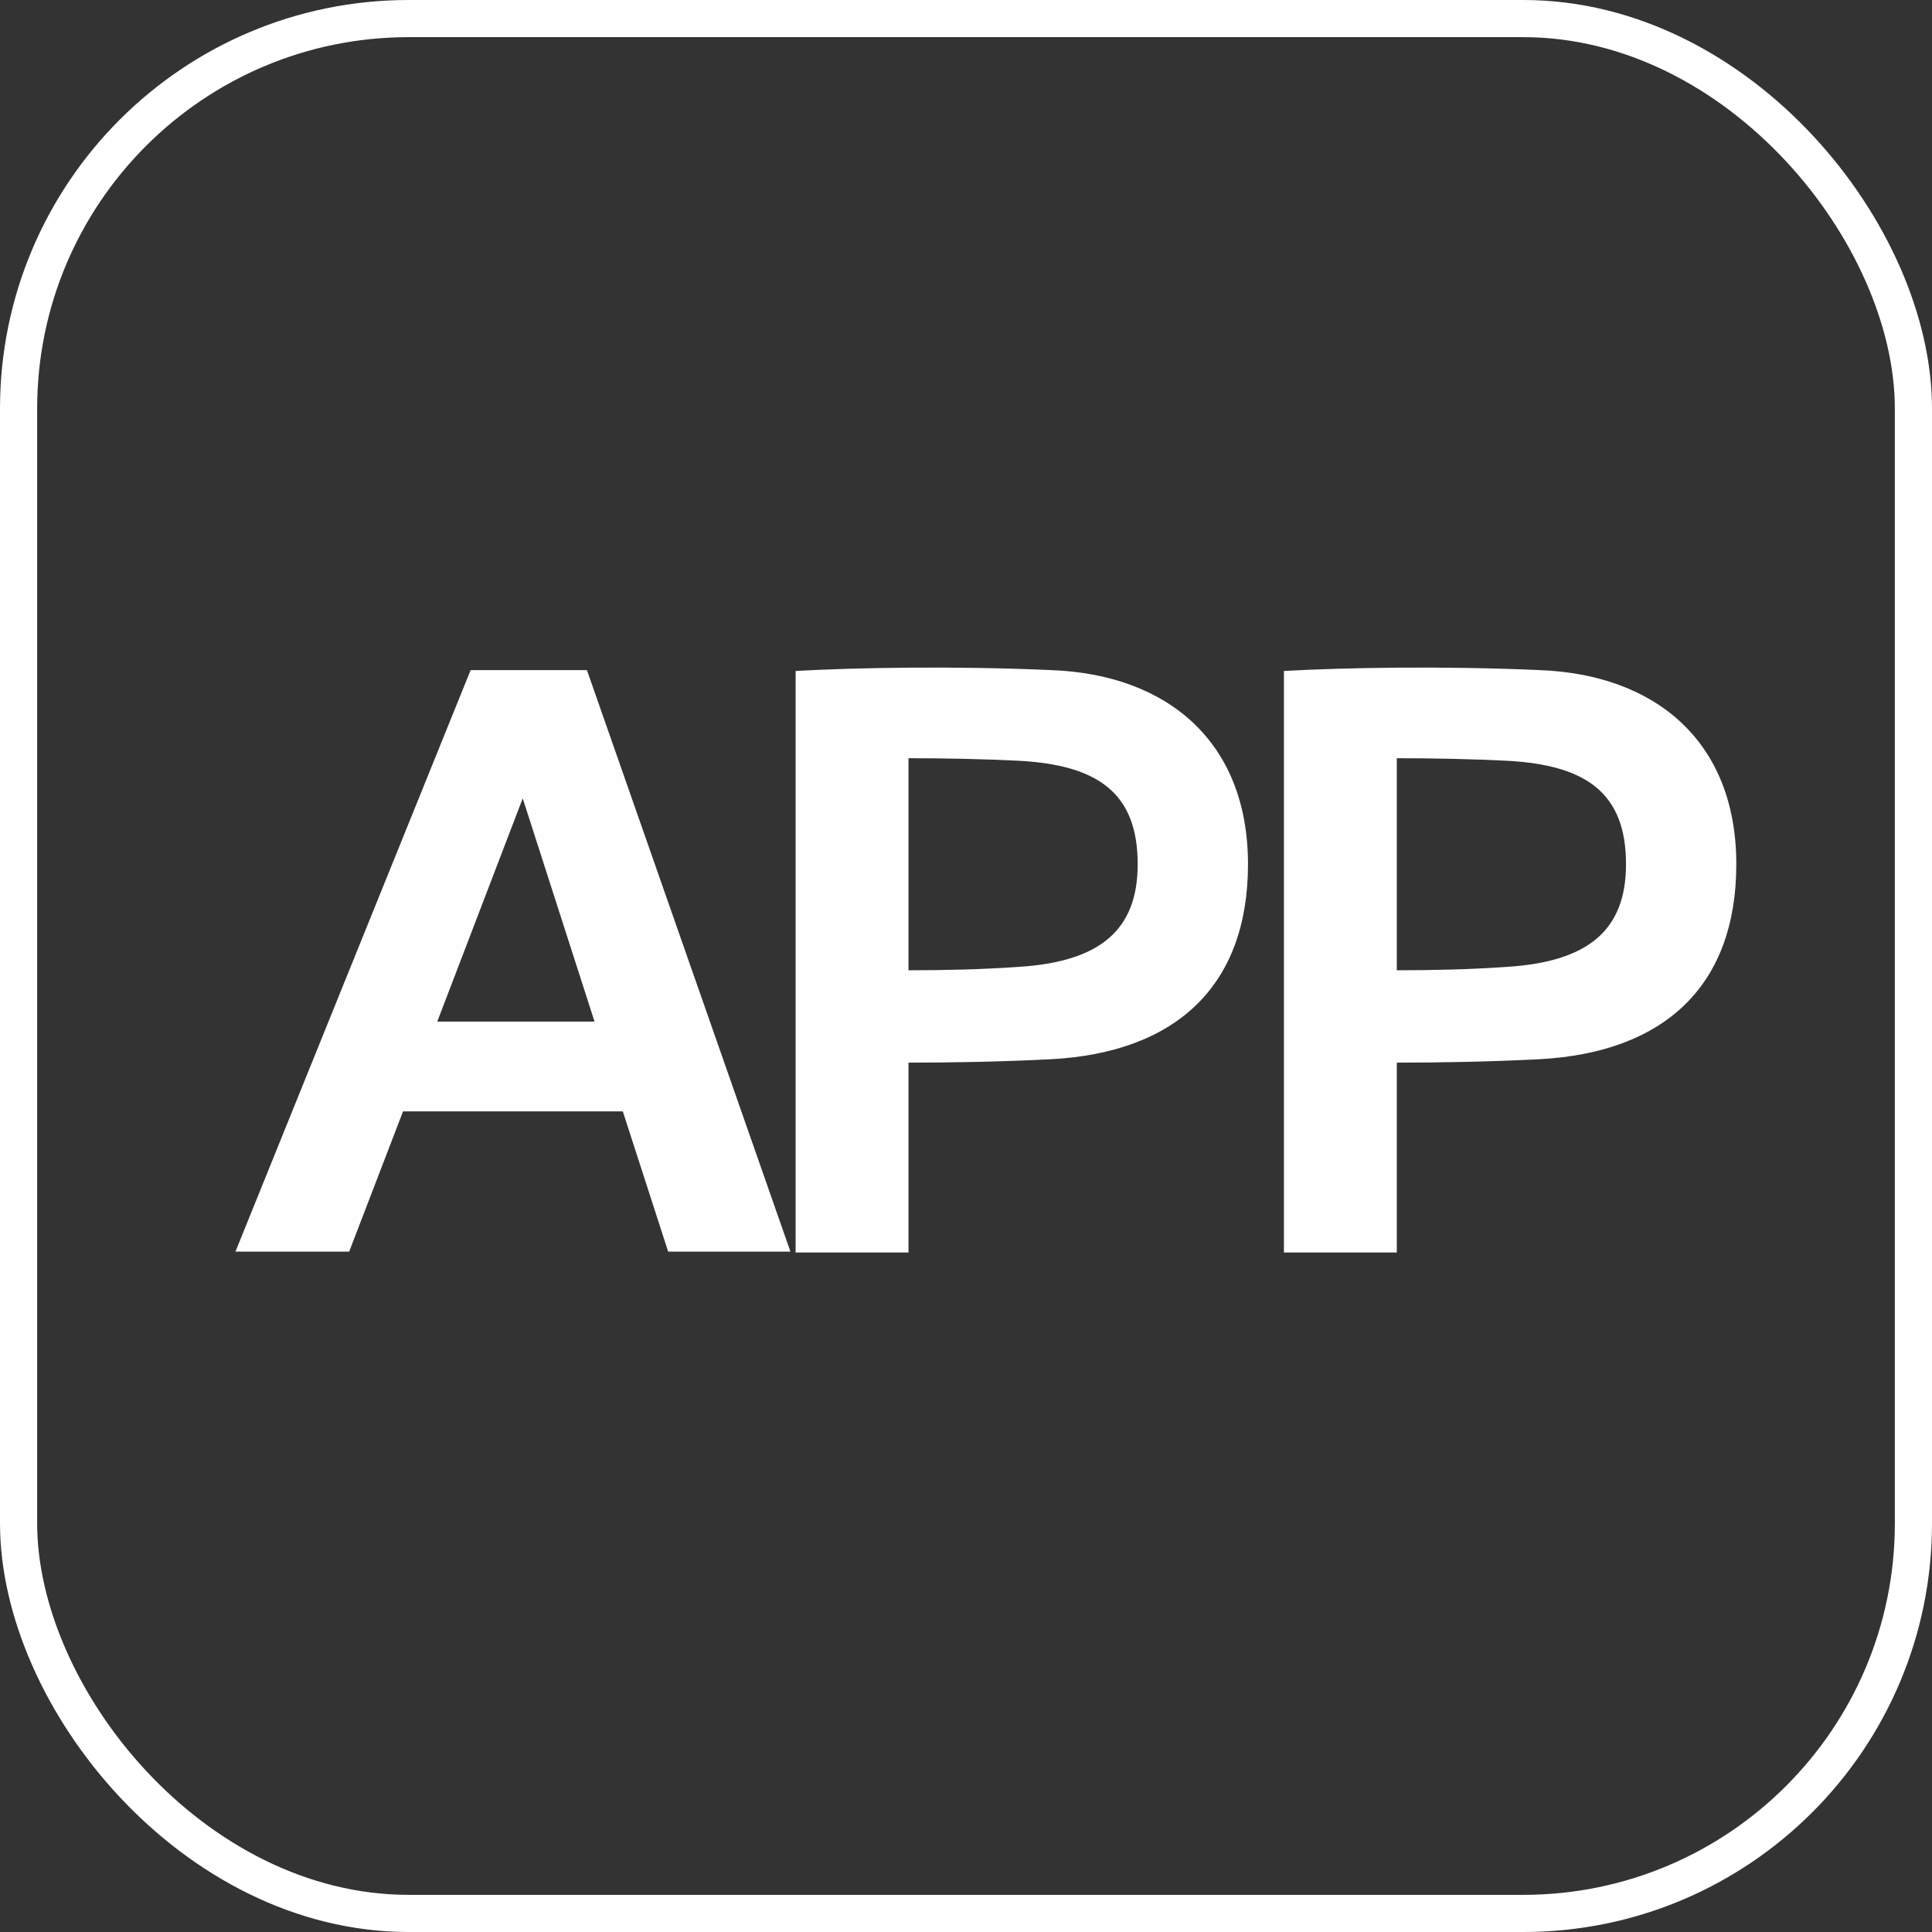 <svg xmlns="http://www.w3.org/2000/svg" xmlns:xlink="http://www.w3.org/1999/xlink" width="52" height="52" viewBox="0 0 52 52">
  <rect x="0" y="0" width="52" height="52" fill="#333333" stroke="none"/>
  <defs>
    <clipPath id="clip-path">
      <rect id="矩形_12" data-name="矩形 12" width="41.239" height="30.69" fill="none"/>
    </clipPath>
  </defs>
  <g id="组_19" data-name="组 19" transform="translate(-700 470)">
    <g id="app_icon" transform="translate(706.318 -459.345)" clip-path="url(#clip-path)">
      <g id="组_18" data-name="组 18" transform="translate(0.019 7.313)">
        <path id="路径_16" data-name="路径 16" d="M5.452,17.153l2.3-6.008,1.933,6.008Zm6.215,6.192h3.291L9.48,7.693H6.35L.02,23.345H3.081l1.45-3.775h5.915Zm6.468-13.281c.99,0,2.049.023,2.969.069,2.141.115,3.2.875,3.2,2.785,0,1.772-1.013,2.624-3.2,2.762-.967.069-2,.092-2.969.092Zm-3.038.092V23.368h3.038v-5.11c1.174,0,2.463-.023,3.844-.092,3.384-.184,5.294-2,5.294-5.248,0-3.314-2.187-5.11-5.294-5.225-2.578-.115-5.225-.069-6.882.023Zm16.181-.092c.99,0,2.049.023,2.969.069,2.141.115,3.2.875,3.2,2.785,0,1.772-1.013,2.624-3.2,2.762-.967.069-2,.092-2.969.092Zm-3.038.092V23.368h3.038v-5.11c1.174,0,2.463-.023,3.844-.092,3.384-.184,5.294-2,5.294-5.248,0-3.314-2.187-5.11-5.294-5.225-2.578-.115-5.225-.069-6.882.023Z" transform="translate(-0.02 -7.625)" fill="#fffefe"/>
      </g>
    </g>
    <g id="矩形_13" data-name="矩形 13" transform="translate(700 -470)" fill="none" stroke="#fff" stroke-width="1">
      <rect width="52" height="52" rx="11" stroke="none"/>
      <rect x="0.5" y="0.5" width="51" height="51" rx="10.5" fill="none"/>
    </g>
  </g>
</svg>
